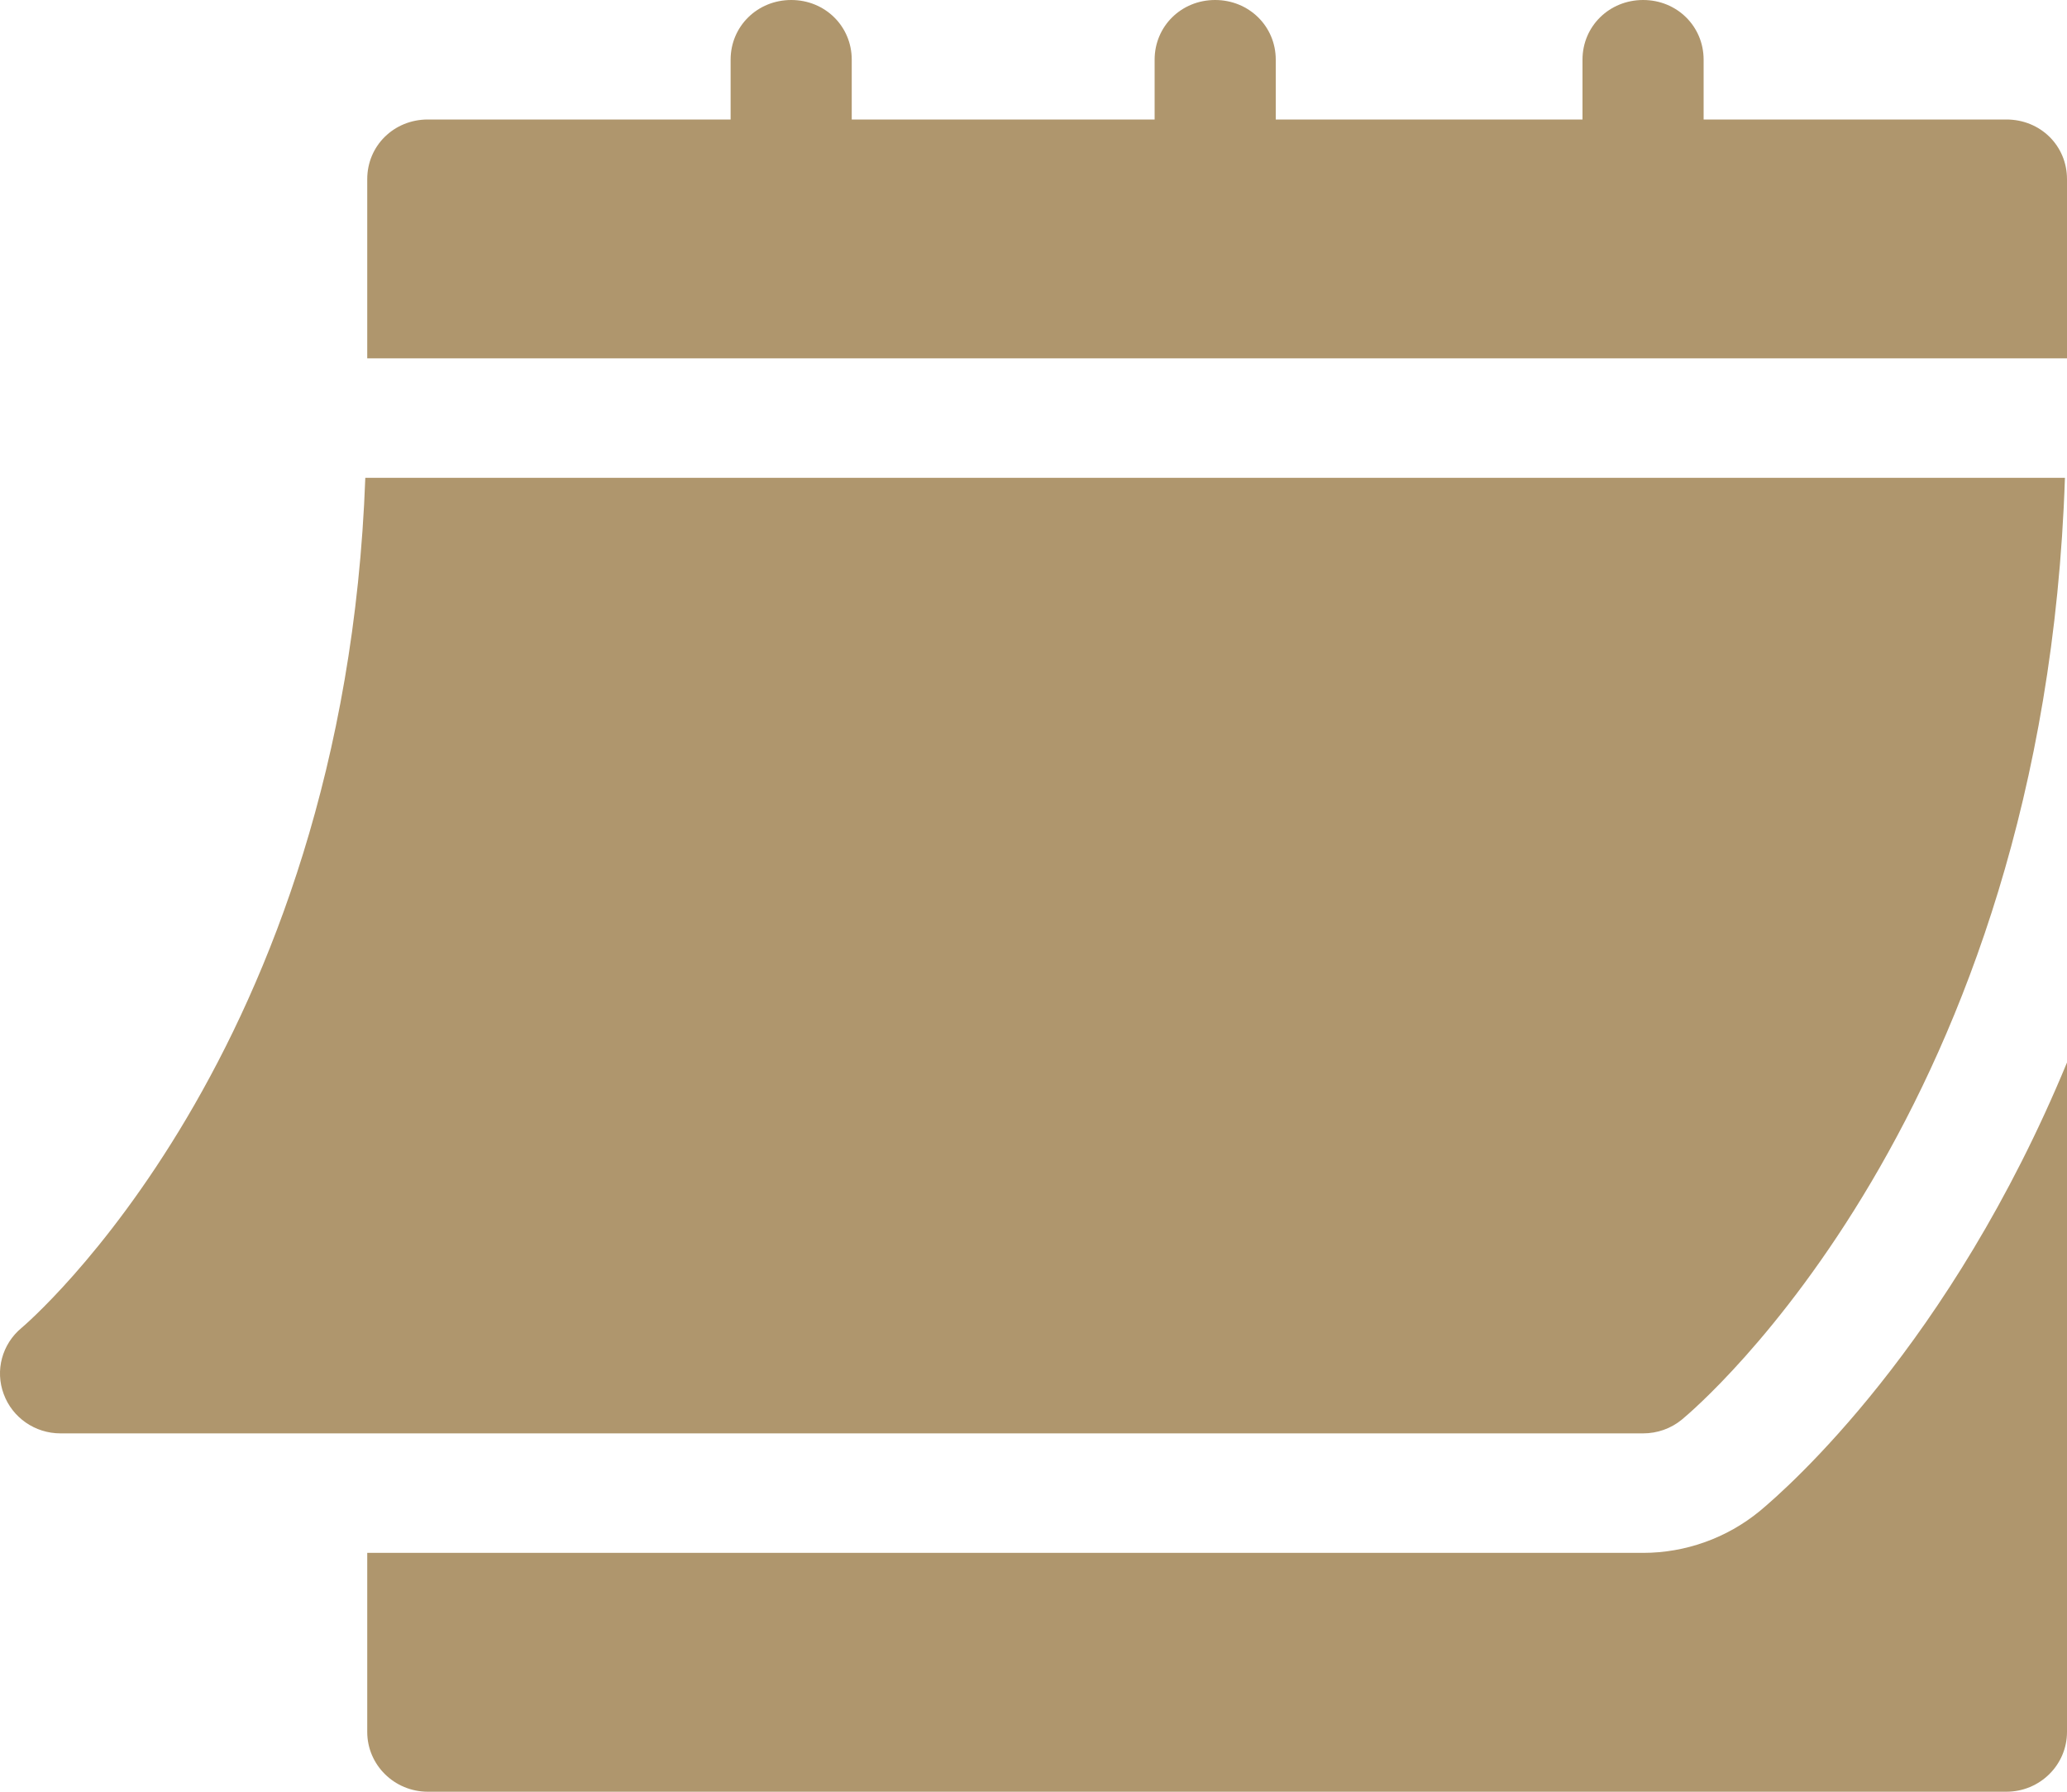 <svg width="15" height="13" viewBox="0 0 15 13" fill="none" xmlns="http://www.w3.org/2000/svg">
<path d="M0.439 10.4H11.924C12.027 10.4 12.126 10.365 12.205 10.3C12.316 10.209 14.832 8.074 14.985 3.467H2.651C2.498 7.649 0.18 9.615 0.156 9.635C0.015 9.752 -0.037 9.944 0.027 10.115C0.09 10.286 0.254 10.4 0.439 10.4Z" fill="#AF966D"/>
<path d="M14.56 0.867H12.363V0.433C12.363 0.191 12.17 0 11.924 0C11.678 0 11.484 0.191 11.484 0.433V0.867H9.258V0.433C9.258 0.191 9.064 0 8.818 0C8.572 0 8.379 0.191 8.379 0.433V0.867H6.181V0.433C6.181 0.191 5.988 0 5.742 0C5.496 0 5.302 0.191 5.302 0.433V0.867H3.105C2.859 0.867 2.665 1.057 2.665 1.3V2.6H15V1.3C15 1.057 14.807 0.867 14.56 0.867Z" fill="#AF966D"/>
<path d="M12.77 10.964C12.531 11.16 12.231 11.267 11.924 11.267H2.665V12.566C2.665 12.806 2.862 13 3.105 13H14.56C14.803 13 15 12.806 15 12.566V7.709C14.153 9.759 12.97 10.798 12.77 10.964Z" fill="#AF966D"/>
</svg>
